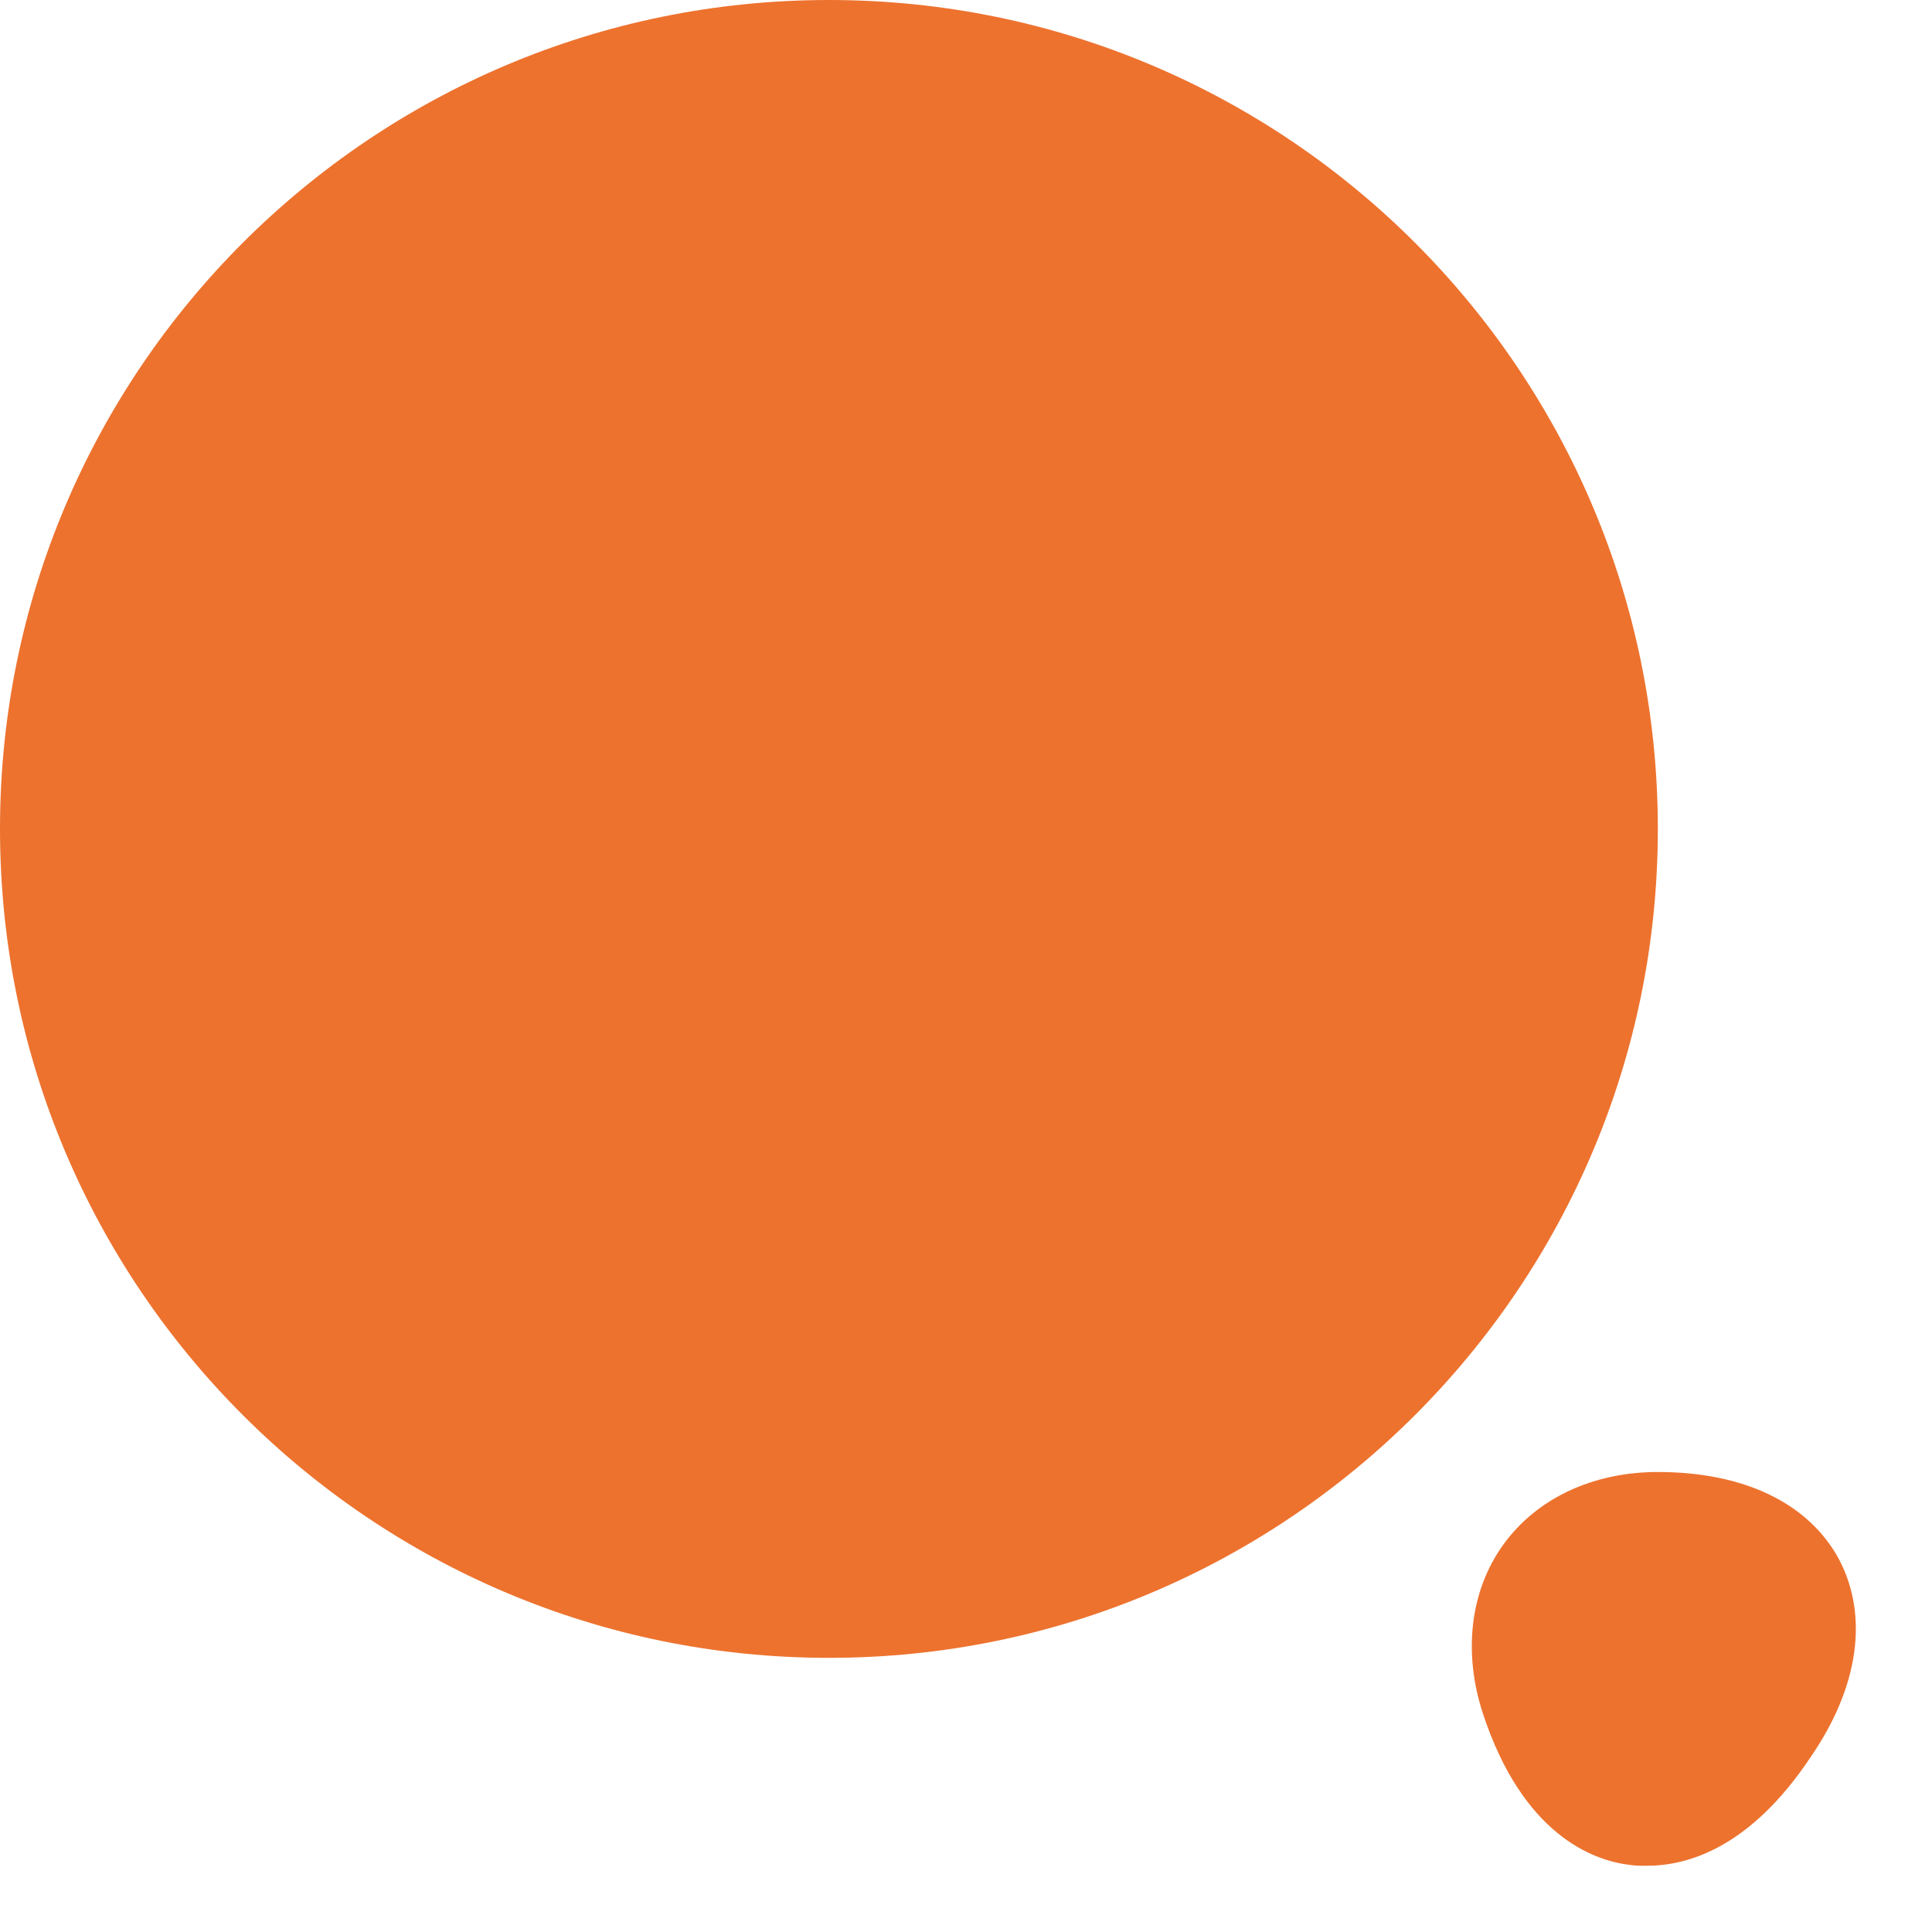 <?xml version="1.0" encoding="UTF-8"?> <svg xmlns="http://www.w3.org/2000/svg" width="21" height="21" viewBox="0 0 21 21" fill="none"><path d="M9.01 18.02C13.986 18.02 18.02 13.986 18.02 9.01C18.02 4.034 13.986 0 9.01 0C4.034 0 0 4.034 0 9.01C0 13.986 4.034 18.02 9.01 18.02Z" fill="#ED722E"></path><path d="M19.99 16.95C19.66 16.34 18.96 16 18.02 16C17.31 16 16.7 16.29 16.34 16.79C15.98 17.29 15.9 17.96 16.12 18.63C16.55 19.93 17.3 20.22 17.71 20.27C17.77 20.28 17.83 20.28 17.9 20.28C18.34 20.28 19.02 20.09 19.68 19.1C20.21 18.33 20.31 17.56 19.99 16.95Z" fill="#ED722E"></path></svg> 